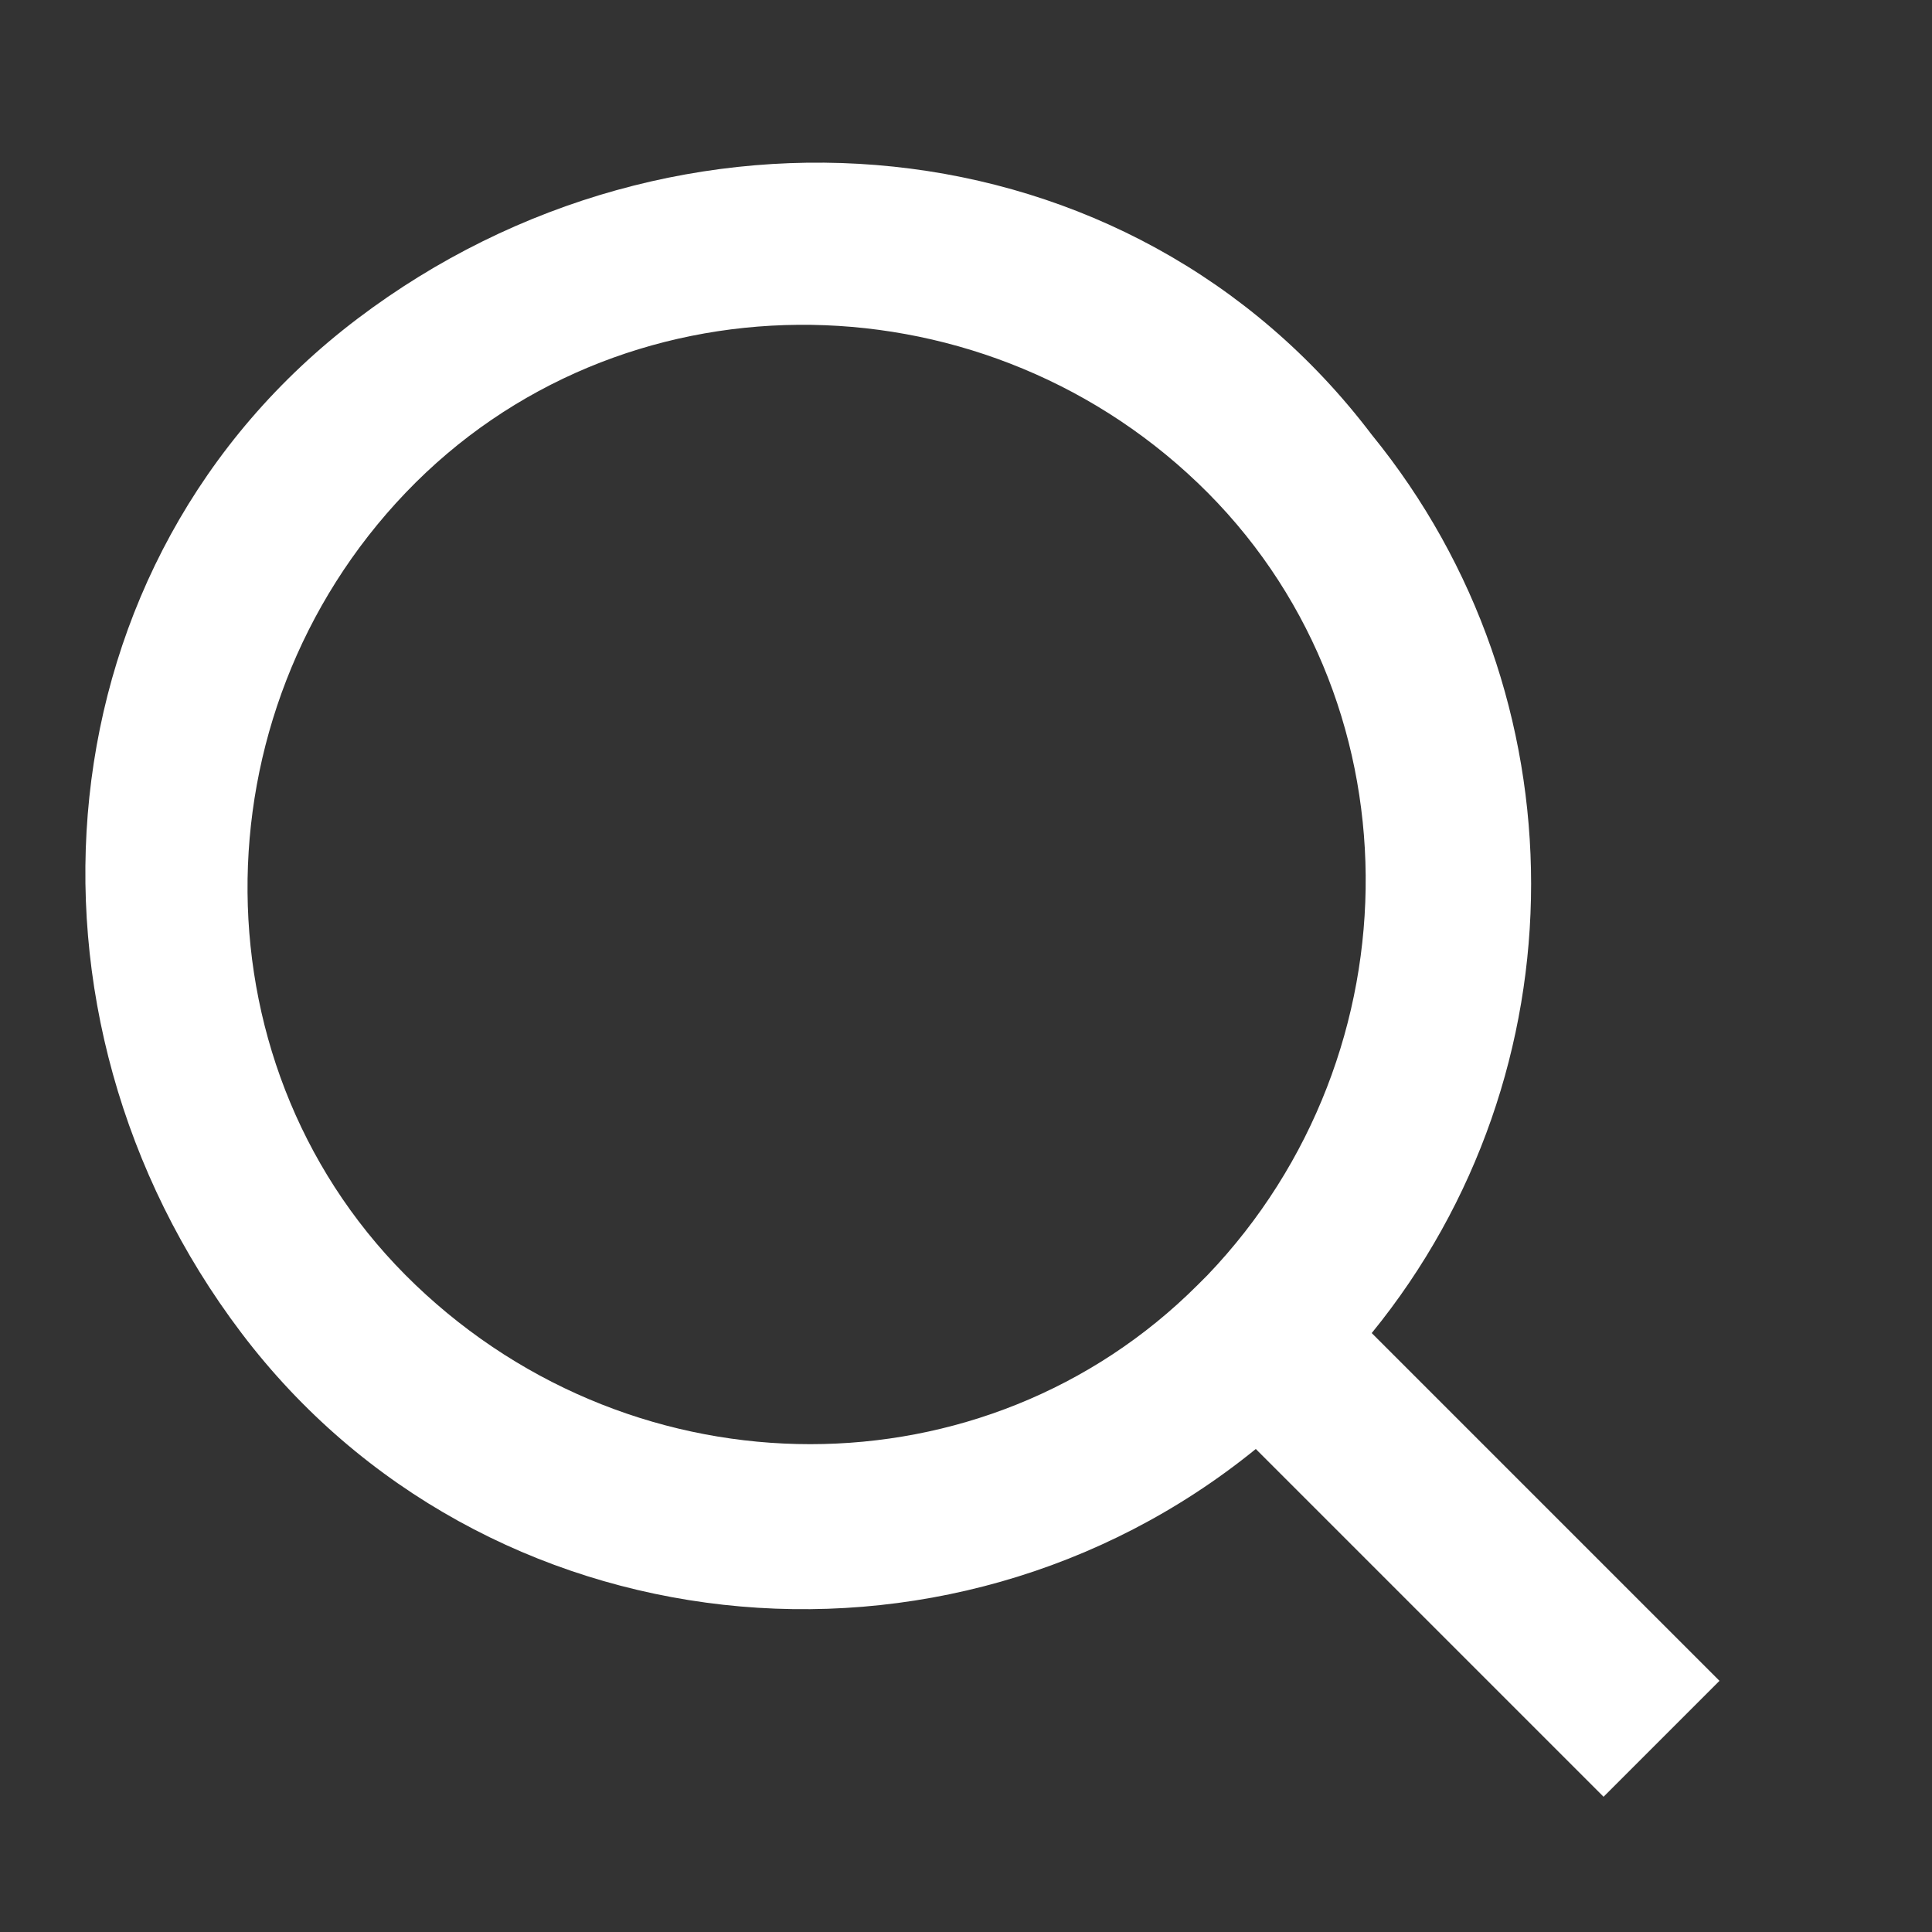<?xml version="1.0" encoding="utf-8"?>
<!-- Generator: Adobe Illustrator 27.9.0, SVG Export Plug-In . SVG Version: 6.00 Build 0)  -->
<svg version="1.1" id="レイヤー_1" xmlns="http://www.w3.org/2000/svg" xmlns:xlink="http://www.w3.org/1999/xlink" x="0px"
	 y="0px" width="20px" height="20px" viewBox="0 0 20 20" style="enable-background:new 0 0 20 20;" xml:space="preserve">
<rect x="0" y="0" width="20" height="20" fill="#333333" stroke="none"/>
<style type="text/css">
	.st0{fill:#FFFFFF;}
</style>
<path id="パス_3840" class="st0" d="M14.2,13.8l3.6,3.6l-1.2,1.2L13,15c-3.2,2.6-8,2.1-10.5-1.2s-2.1-8,1.2-10.5s8-2.1,10.5,1.2
	C16.4,7.2,16.4,11.1,14.2,13.8L14.2,13.8z M12.5,13.2c2.2-2.3,2.2-6-0.1-8.2s-6-2.2-8.2,0.1s-2.2,6,0.1,8.2c2.3,2.2,5.9,2.2,8.1,0
	L12.5,13.2z"/>
</svg>
